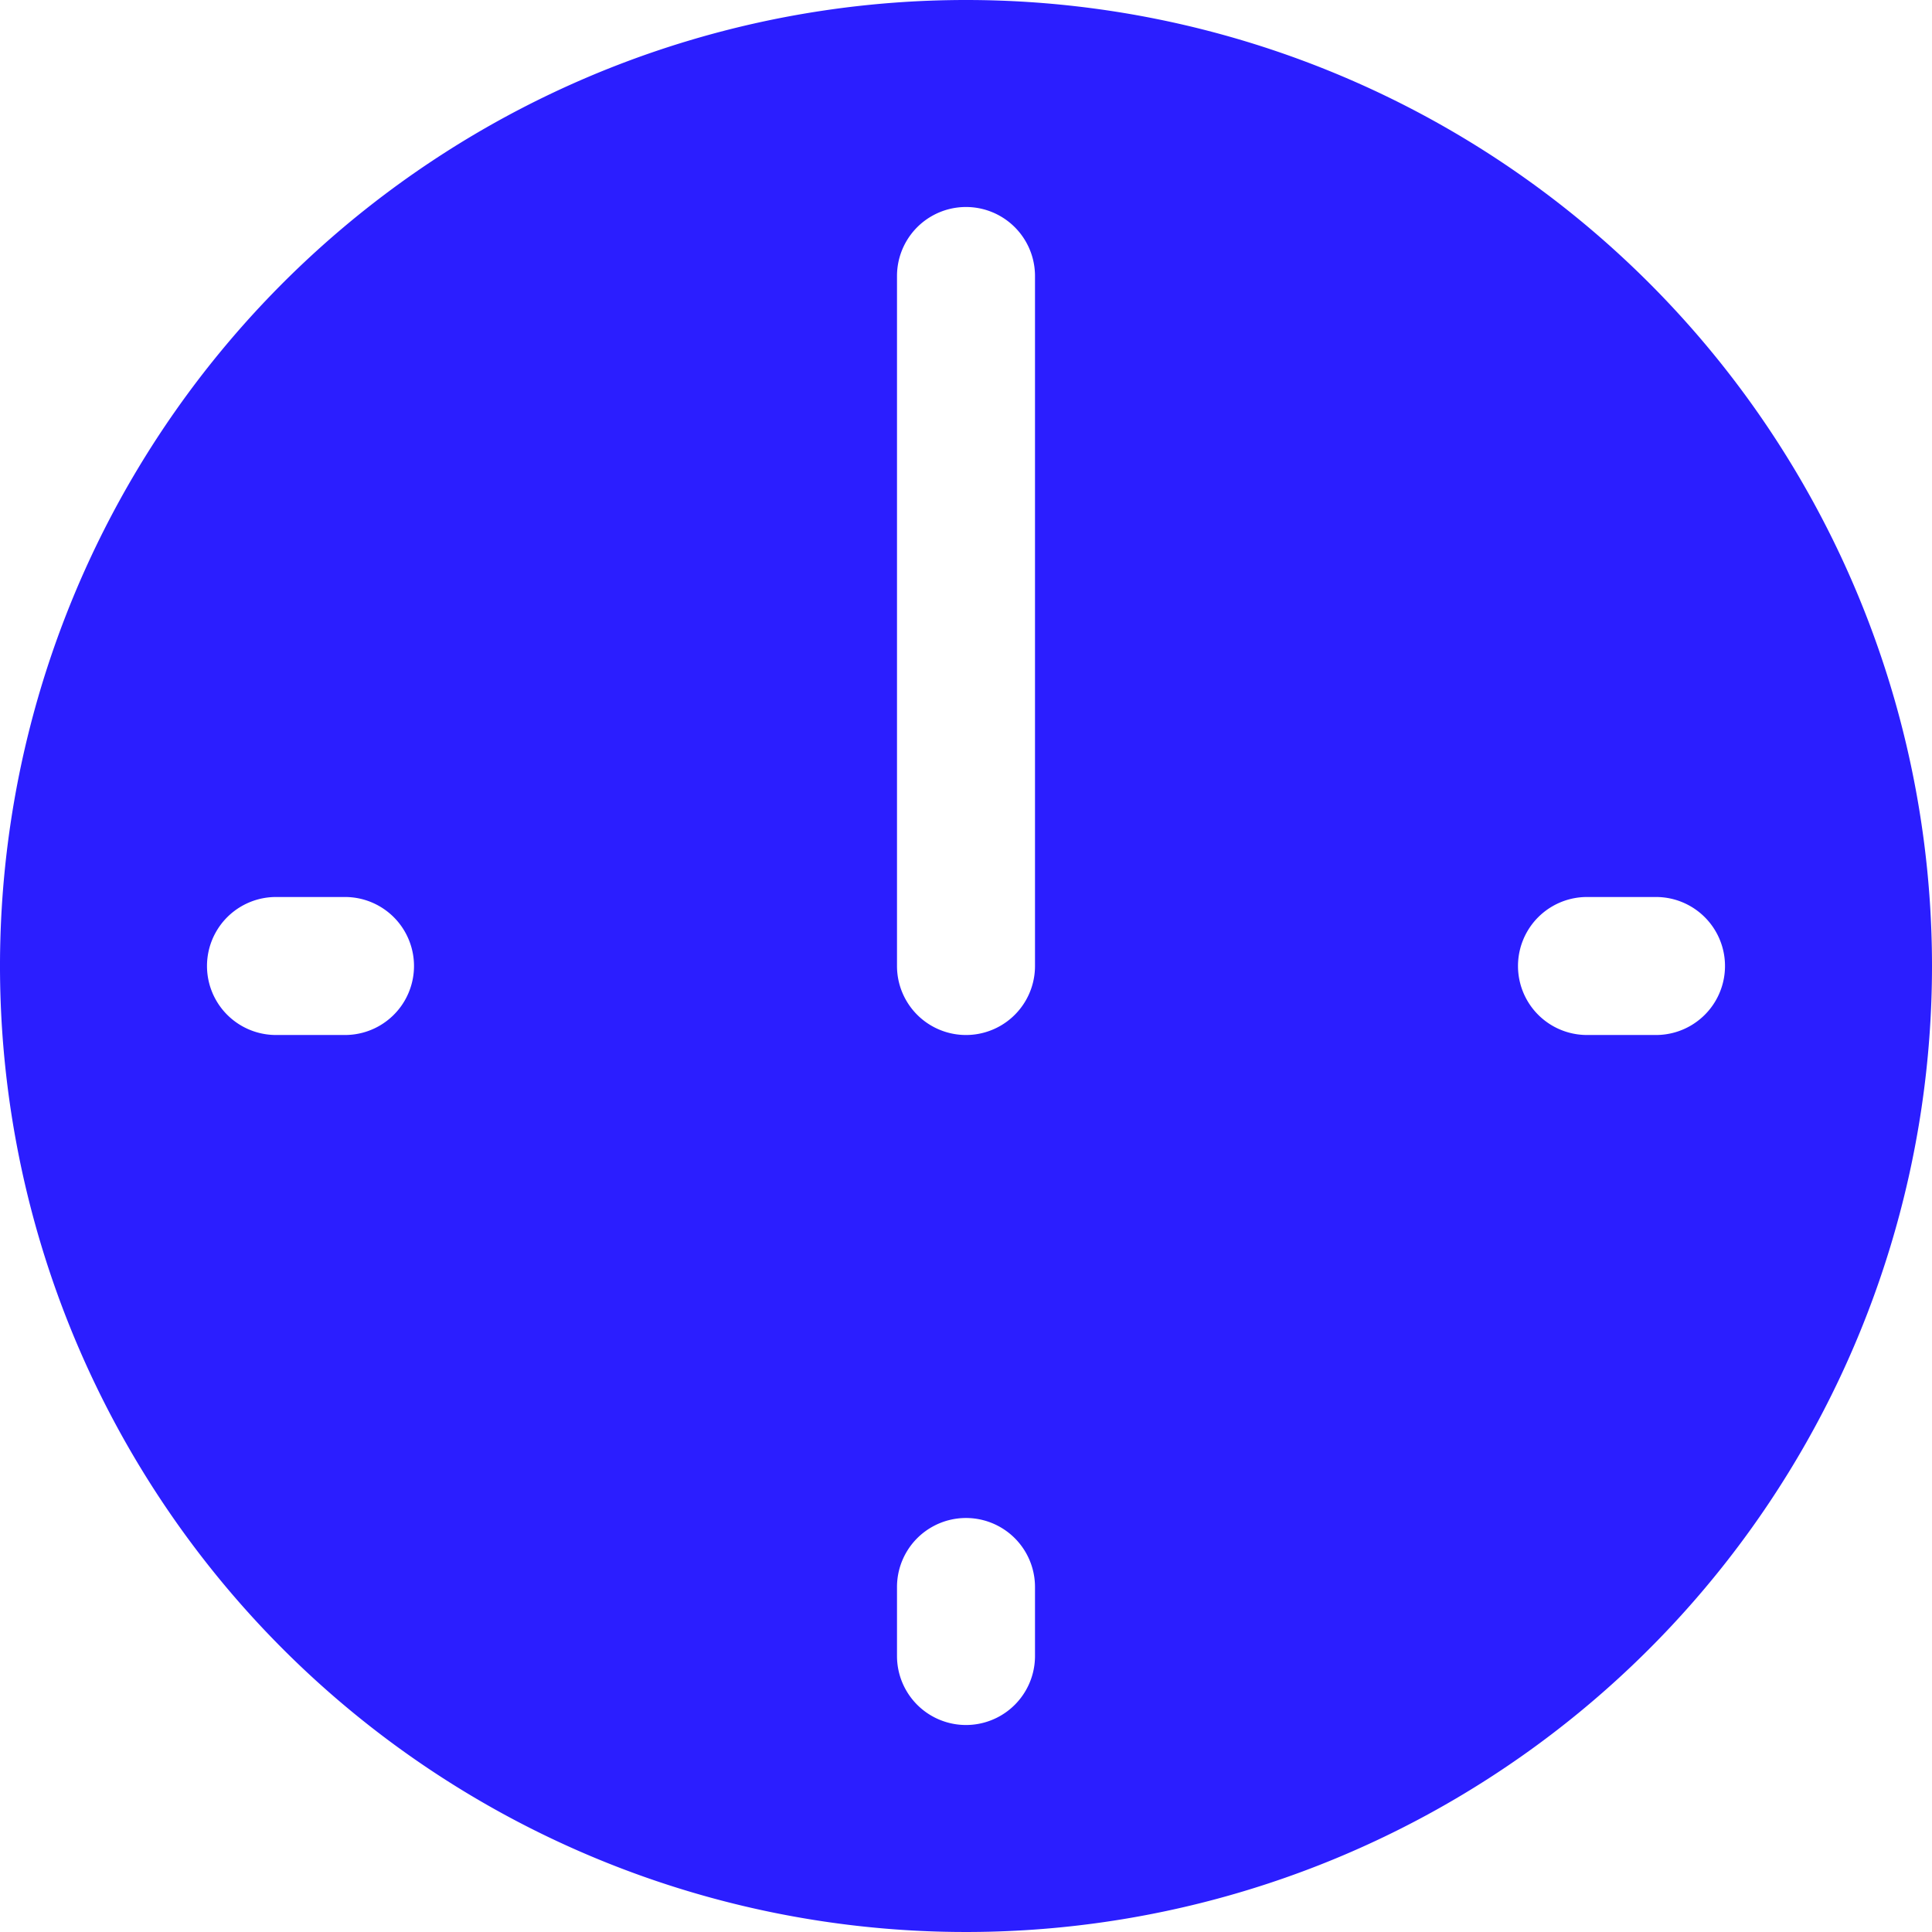 <svg xmlns="http://www.w3.org/2000/svg" xmlns:xlink="http://www.w3.org/1999/xlink" width="70" height="70" viewBox="0 0 70 70">
  <defs>
    <clipPath id="clip-path">
      <rect id="Rectangle_92" data-name="Rectangle 92" width="70" height="70" rx="14" transform="translate(353 2950)" fill="#2b1eff"/>
    </clipPath>
  </defs>
  <g id="Group_53" data-name="Group 53" transform="translate(-353 -2950)">
    <g id="Group_54" data-name="Group 54">
      <g id="Mask_Group_16" data-name="Mask Group 16" clip-path="url(#clip-path)">
        <g id="clock" transform="translate(353 2950)">
          <g id="Group_55" data-name="Group 55">
            <path id="Path_200" data-name="Path 200" d="M35,0A35,35,0,1,0,70,35,35,35,0,0,0,35,0ZM12.5,37.5H10a2.5,2.5,0,0,1,0-5h2.5a2.5,2.5,0,1,1,0,5ZM37.5,60a2.5,2.5,0,0,1-5,0V57.5a2.5,2.5,0,0,1,5,0Zm0-25a2.5,2.5,0,0,1-5,0V10a2.5,2.5,0,0,1,5,0ZM60,37.5H57.5a2.5,2.5,0,0,1,0-5H60a2.5,2.5,0,0,1,0,5Z" fill="#2b1eff"/>
          </g>
        </g>
      </g>
    </g>
  </g>
</svg>
